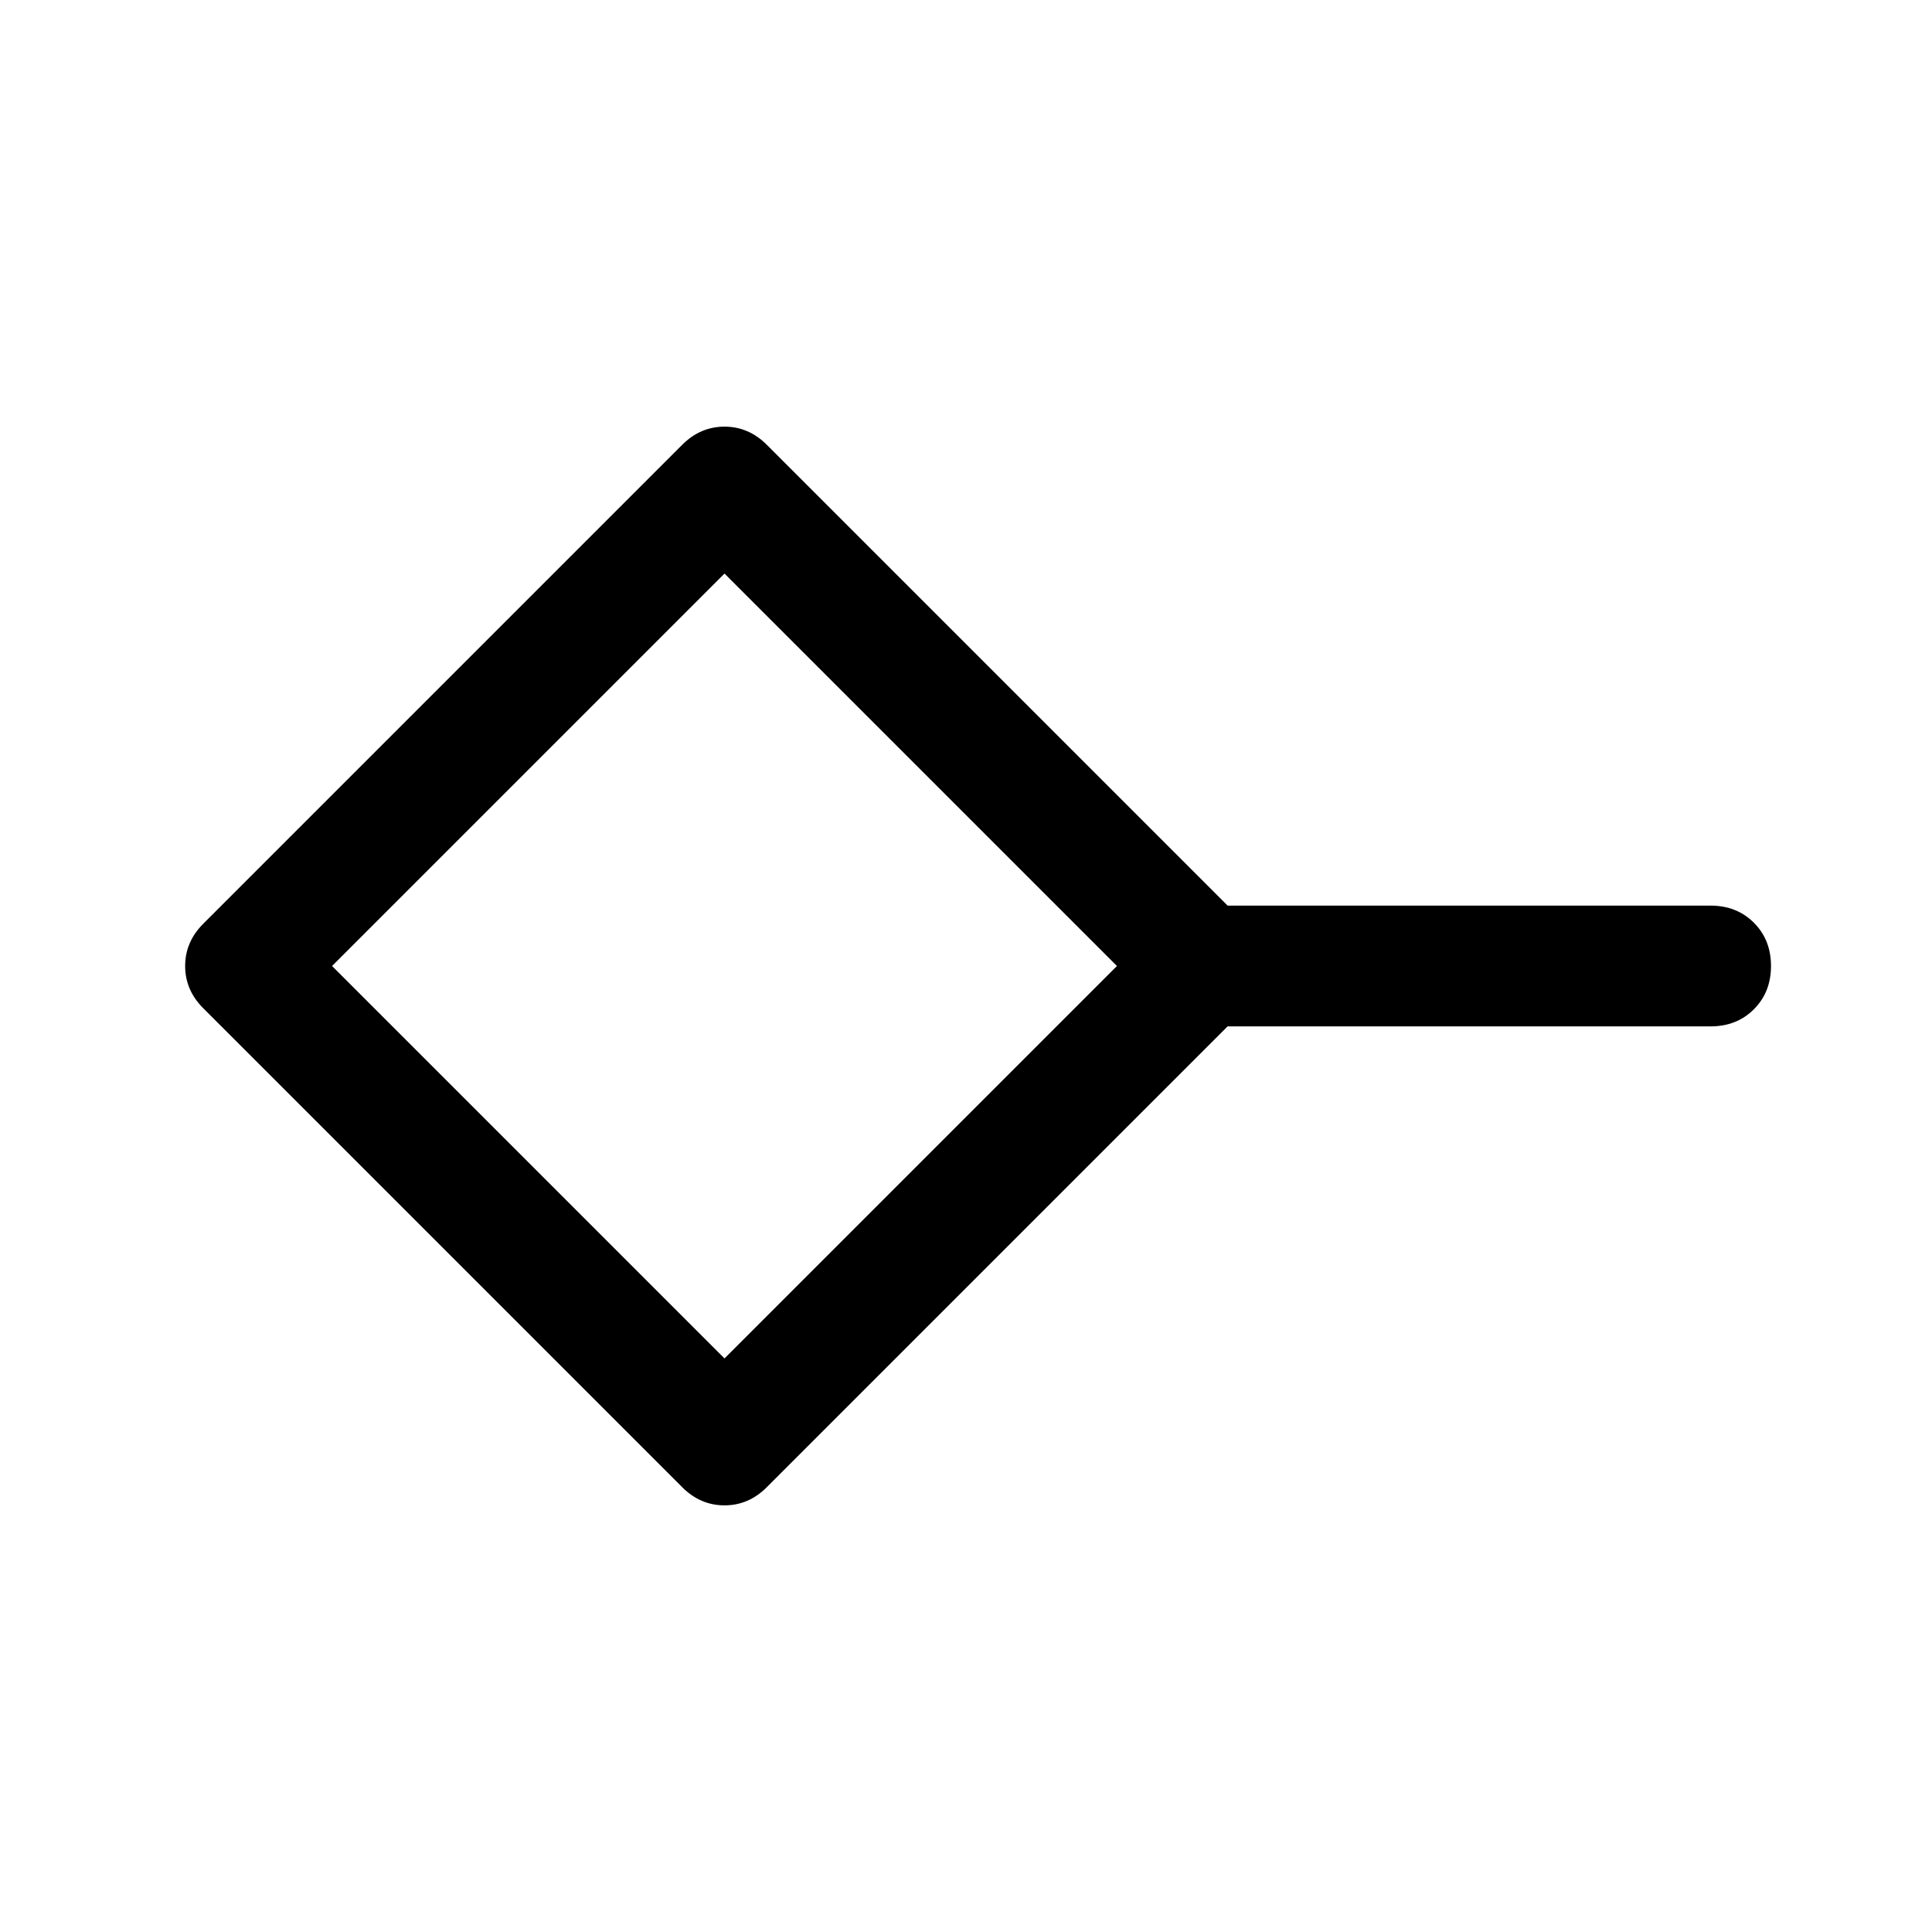 <svg xmlns="http://www.w3.org/2000/svg" width="48" height="48" viewBox="0 -960 960 960"><path d="m360-285 195-195-195-195-195 195 195 195Zm-21 64L101-459q-9-9-9-21t9-21l238-238q9-9 21-9t21 9l229 229h240q13 0 21.5 8.5T880-480q0 13-8.5 21.5T850-450H610L381-221q-9 9-21 9t-21-9Zm21-259Z"/></svg>